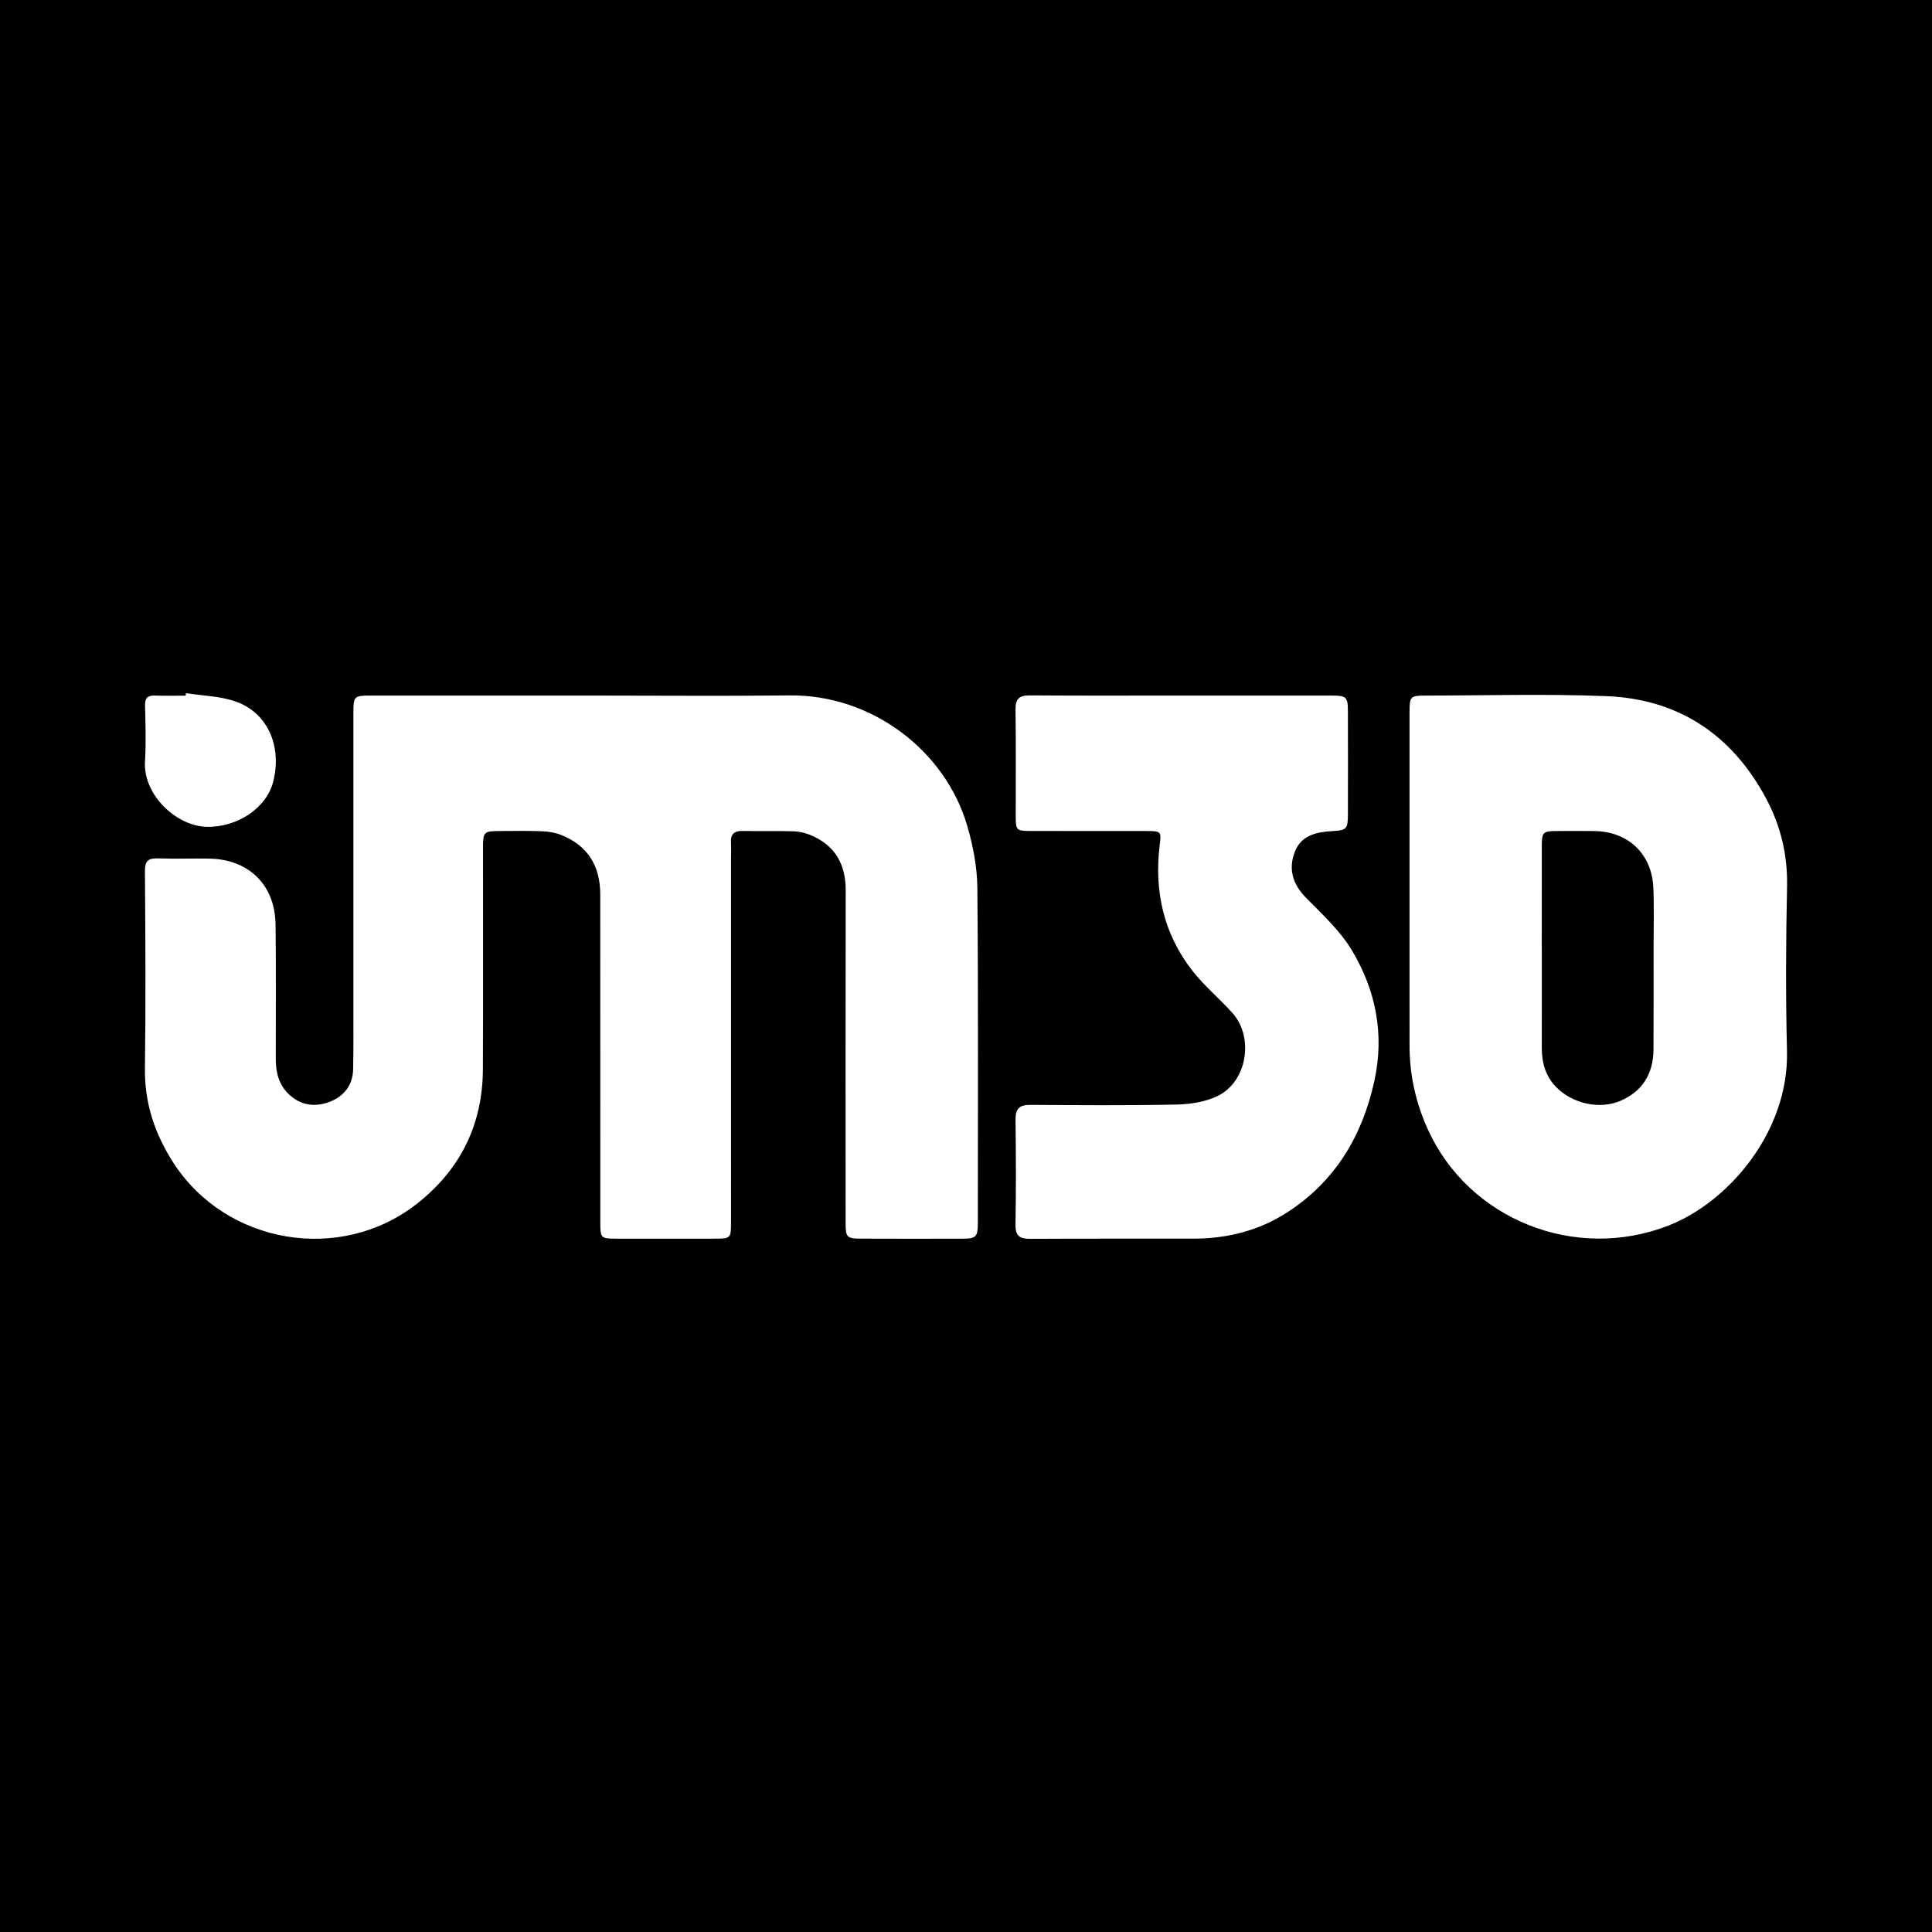 <?xml version="1.0" encoding="utf-8"?>
<!-- Generator: Adobe Illustrator 17.0.0, SVG Export Plug-In . SVG Version: 6.00 Build 0)  -->
<!DOCTYPE svg PUBLIC "-//W3C//DTD SVG 1.1//EN" "http://www.w3.org/Graphics/SVG/1.1/DTD/svg11.dtd">
<svg version="1.1" id="Layer_1" xmlns="http://www.w3.org/2000/svg" xmlns:xlink="http://www.w3.org/1999/xlink" x="0px" y="0px"
	 width="200px" height="200px" viewBox="0 0 200 200" enable-background="new 0 0 200 200" xml:space="preserve">
<rect width="200" height="200"/>
<g>
	<path fill="#FFFFFF" d="M60.945,72.003c6.932,0.001,13.866,0.063,20.797-0.014c8.513-0.094,16.096,5.714,18.373,13.458
		c0.614,2.089,1.042,4.316,1.061,6.484c0.104,11.54,0.052,23.081,0.051,34.622c0,1.485-0.166,1.669-1.593,1.674
		c-3.506,0.011-7.011,0.012-10.517-0.003c-1.465-0.006-1.579-0.141-1.58-1.656c-0.002-11.462-0.015-22.924,0.01-34.387
		c0.006-2.739-1.116-4.692-3.665-5.745c-0.534-0.22-1.136-0.363-1.711-0.38c-1.771-0.051-3.545-0.006-5.317-0.033
		c-0.85-0.013-1.236,0.334-1.187,1.196c0.034,0.589,0.006,1.181,0.006,1.772c0.001,12.486,0.002,24.973,0.001,37.459
		c0,1.77-0.005,1.775-1.772,1.777c-3.387,0.004-6.775,0.005-10.162,0c-1.525-0.002-1.596-0.071-1.597-1.608
		c-0.003-11.344,0.004-22.688-0.006-34.032c-0.002-2.929-1.283-5.063-4.06-6.157c-0.607-0.239-1.293-0.352-1.949-0.379
		c-1.416-0.059-2.835-0.028-4.253-0.026C50.047,86.03,50,86.081,50,87.866c0,7.602,0.022,15.204-0.011,22.806
		c-0.025,5.754-2.328,10.421-6.869,13.971c-7.886,6.166-19.71,4.18-25.166-4.266c-1.905-2.948-2.996-6.142-2.95-9.74
		c0.088-6.813,0.049-13.628-0.001-20.442c-0.008-1.062,0.326-1.369,1.334-1.335c1.771,0.06,3.545-0.004,5.317,0.023
		c4.091,0.062,6.815,2.713,6.871,6.806c0.064,4.647,0.014,9.296,0.023,13.943c0.003,1.334,0.287,2.588,1.274,3.568
		c1.263,1.253,2.8,1.455,4.372,0.831c1.454-0.577,2.334-1.735,2.364-3.361c0.041-2.244,0.025-4.49,0.025-6.735
		c0.002-10.044,0-20.088,0.001-30.133c0-1.723,0.069-1.798,1.79-1.799C45.898,71.999,53.421,72.002,60.945,72.003z"/>
	<path fill="#FFFFFF" d="M145.915,91.712c-0.001-6.025-0.003-12.05,0.001-18.075c0.001-1.511,0.102-1.628,1.591-1.63
		c6.261-0.006,12.53-0.192,18.781,0.057c7.471,0.299,13.004,3.99,16.534,10.587c1.519,2.84,2.243,5.863,2.173,9.14
		c-0.121,5.668-0.146,11.343-0.007,17.01c0.205,8.333-6.032,15.63-12.252,18.063c-9.674,3.785-20.688-0.616-24.92-9.935
		c-1.257-2.768-1.901-5.647-1.9-8.679C145.916,102.738,145.916,97.225,145.915,91.712z M159.604,98.178c0.001,0,0.003,0,0.004,0
		c0,3.423,0.007,6.845-0.003,10.268c-0.005,1.553,0.379,2.952,1.492,4.091c1.661,1.698,4.464,2.355,6.647,1.42
		c2.29-0.98,3.409-2.818,3.424-5.299c0.021-3.58,0.012-7.16,0.012-10.74c0-2.006,0.062-4.016-0.026-6.018
		c-0.155-3.502-2.589-5.811-6.082-5.869c-1.259-0.021-2.518-0.008-3.777-0.005c-1.605,0.004-1.687,0.08-1.689,1.648
		C159.6,91.175,159.604,94.676,159.604,98.178z"/>
	<path fill="#FFFFFF" d="M122.347,72.003c5.158-0.001,10.317-0.004,15.475,0.001c1.569,0.002,1.709,0.133,1.713,1.665
		c0.01,3.544,0.011,7.088,0.001,10.632c-0.004,1.538-0.138,1.656-1.675,1.74c-1.6,0.087-3.144,0.447-3.799,2.08
		c-0.722,1.801-0.27,3.395,1.149,4.831c1.699,1.72,3.543,3.422,4.762,5.466c2.46,4.129,3.358,8.671,2.3,13.486
		c-1.25,5.691-4.04,10.362-8.987,13.579c-2.946,1.916-6.243,2.737-9.742,2.743c-5.631,0.011-11.262-0.016-16.893,0.018
		c-1.084,0.006-1.547-0.291-1.527-1.47c0.062-3.622,0.05-7.245,0.003-10.868c-0.015-1.127,0.403-1.537,1.521-1.53
		c5.04,0.031,10.082,0.074,15.12-0.033c1.452-0.031,3.032-0.27,4.312-0.902c3.013-1.488,3.753-6.026,1.523-8.549
		c-1.326-1.501-2.905-2.791-4.136-4.361c-3.014-3.844-4.008-8.286-3.41-13.101c0.163-1.313,0.133-1.398-1.234-1.401
		c-4.016-0.009-8.033,0-12.05-0.007c-1.572-0.003-1.623-0.051-1.625-1.564c-0.006-3.662,0.033-7.325-0.022-10.986
		c-0.017-1.146,0.397-1.495,1.509-1.486C111.873,72.027,117.11,72.004,122.347,72.003z"/>
	<path fill="#FFFFFF" d="M19.251,71.756c1.726,0.273,3.539,0.299,5.16,0.871c3.284,1.158,4.779,4.568,3.889,8.228
		c-0.687,2.824-3.798,4.832-6.95,4.735c-3.121-0.097-6.553-3.324-6.34-6.772c0.119-1.92,0.051-3.854,0.006-5.78
		c-0.018-0.77,0.252-1.06,1.012-1.034c1.061,0.036,2.124,0.009,3.186,0.009C19.226,71.926,19.238,71.841,19.251,71.756z"/>
</g>
</svg>
